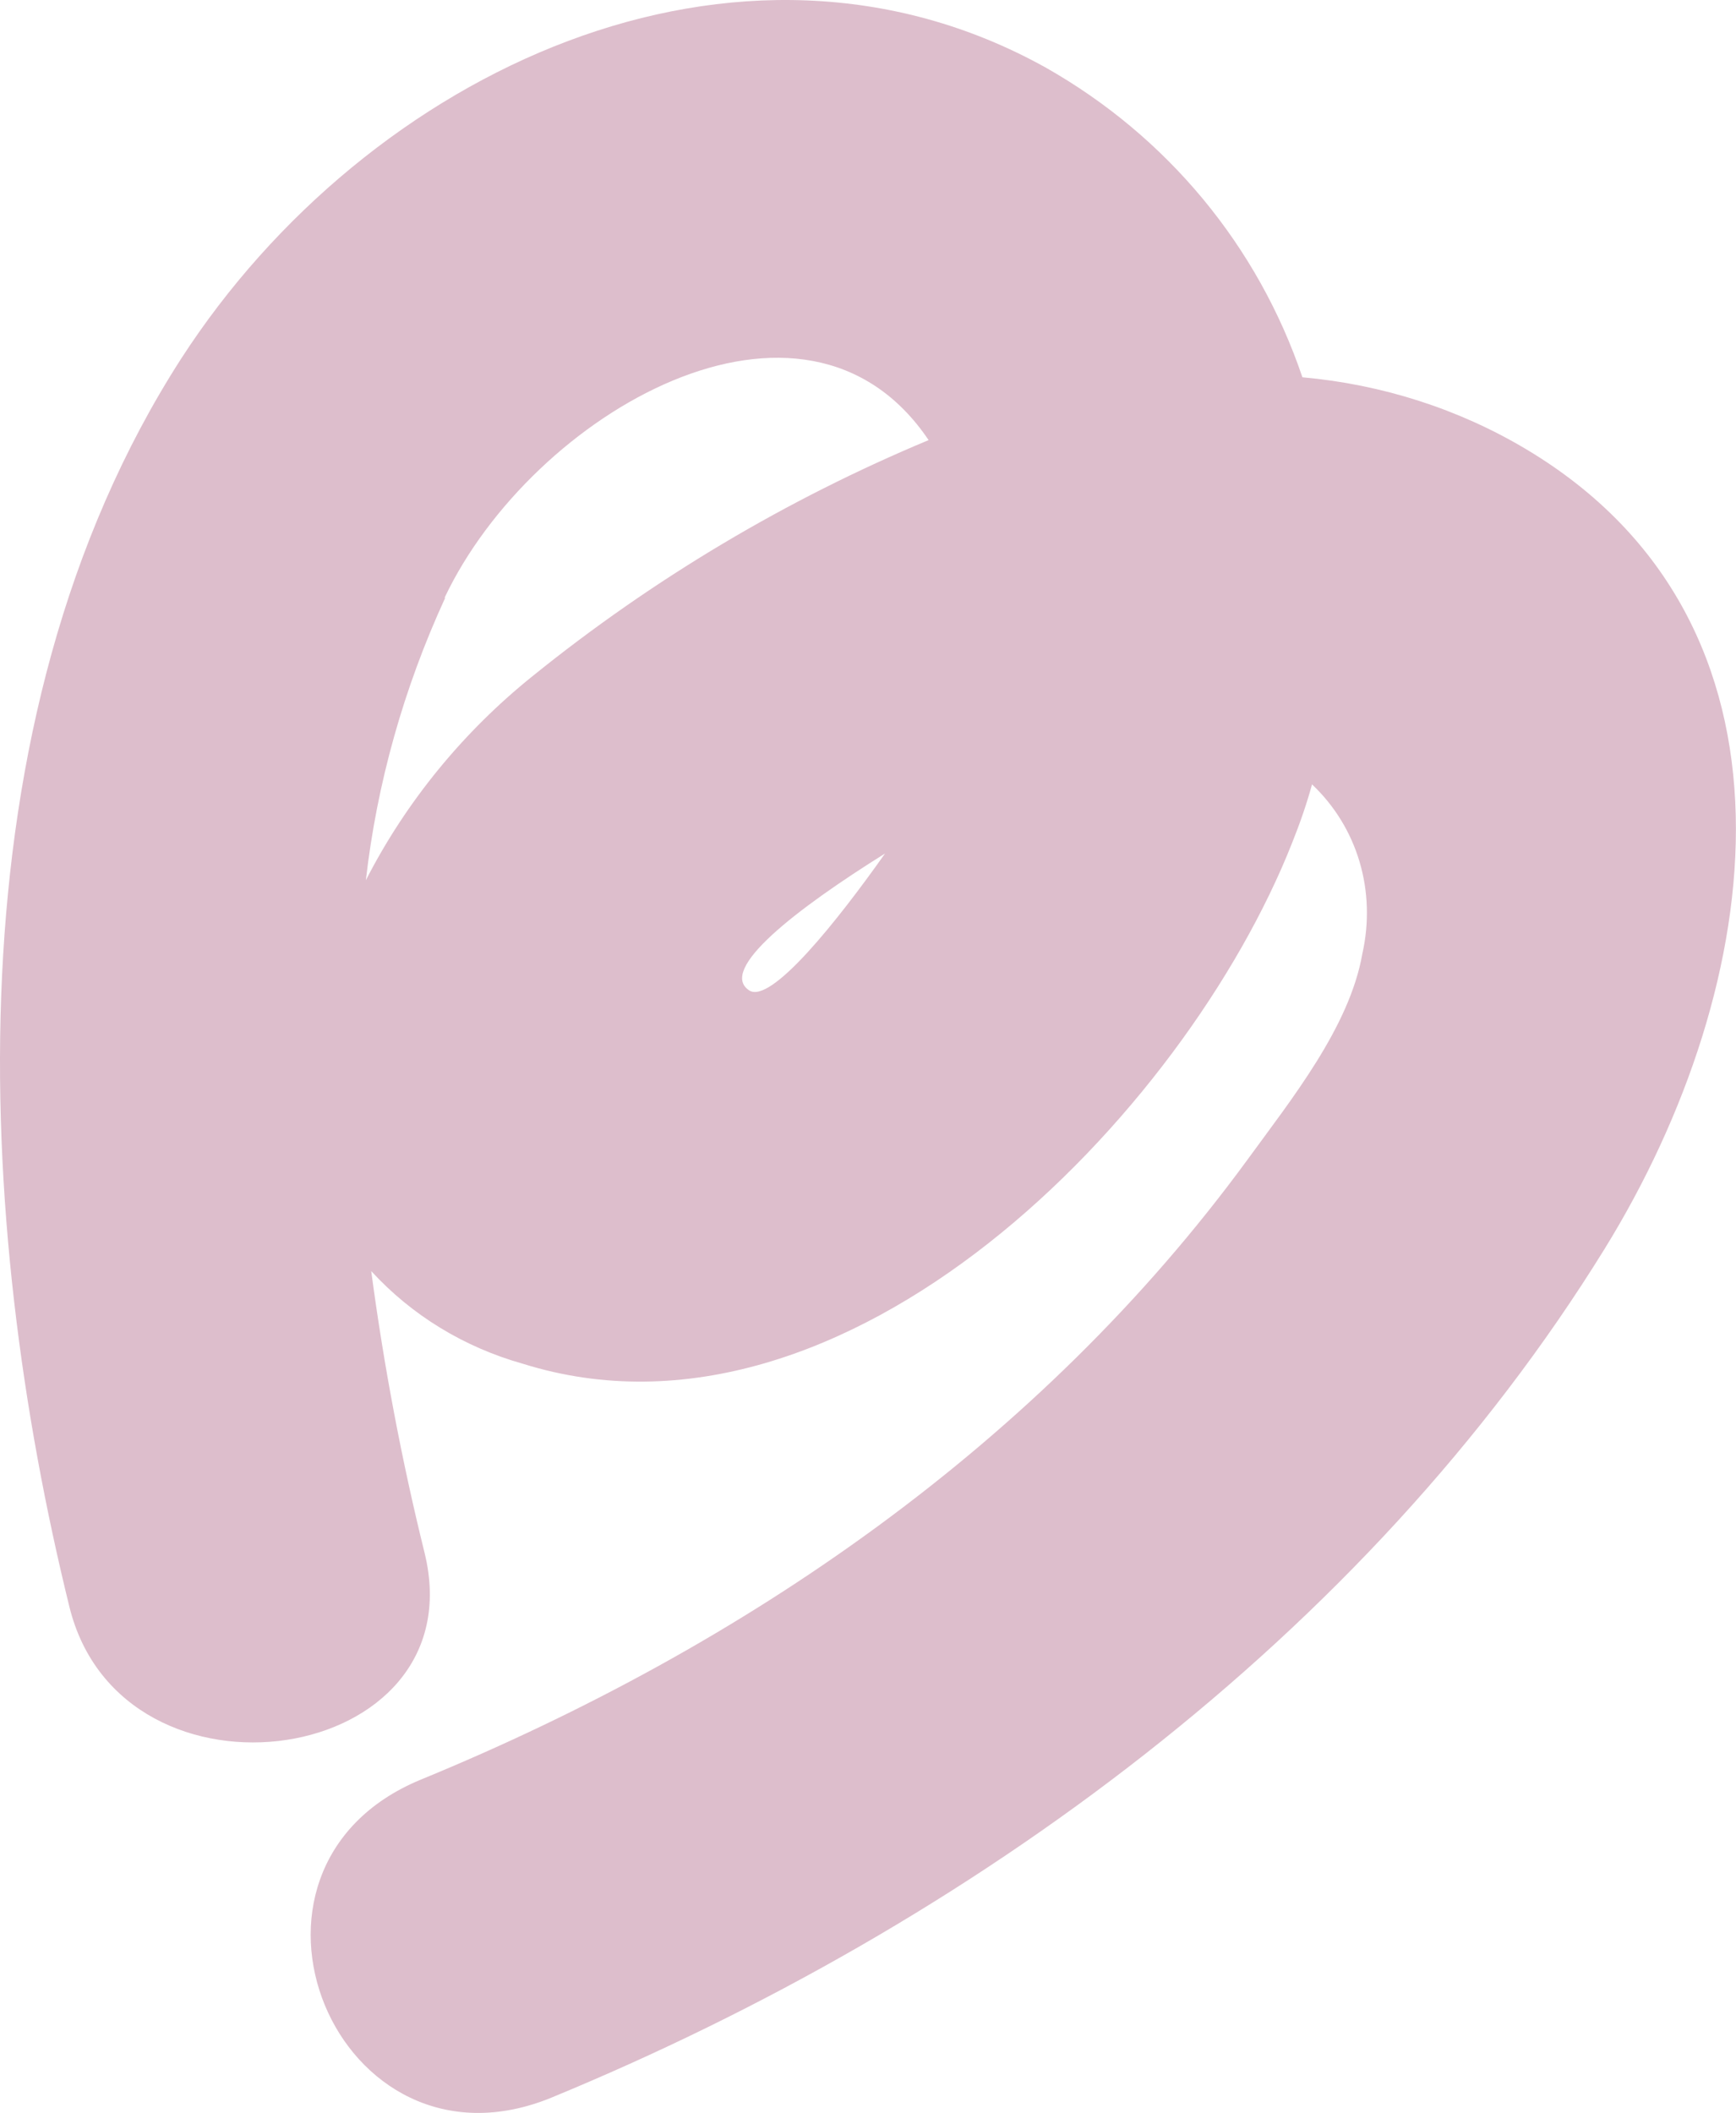 <?xml version="1.0" encoding="UTF-8"?> <svg xmlns="http://www.w3.org/2000/svg" width="1038" height="1263" viewBox="0 0 1038 1263" fill="none"> <path d="M253.852 928.155C240.163 872.776 229.519 816.574 221.963 759.785C246.125 786.155 277.443 805.29 312.624 815.178C506.067 875.793 708.645 665.956 772.627 503.732C777.21 492.301 781.3 480.561 784.497 468.863C797.879 481.501 807.642 497.384 812.897 515.066C818.152 532.747 818.731 551.665 814.582 570.095C806.959 613.935 771.988 657.323 745.93 693.15C621.663 863.021 445.249 984.251 251.626 1063.76C122.78 1116.89 201.291 1306.8 329.983 1253.74C580.199 1150.56 816.162 978.353 959.386 746.596C1056.99 588.545 1086.67 372.329 912.382 268.426C872.133 244.457 826.494 229.803 778.743 225.518C752.185 147.024 697.894 81.534 625.282 40.401C441.486 -61.795 219.696 42.234 108.37 214.311C-31.739 431.961 -14.944 731.25 41.502 960.486C72.892 1087.86 285.271 1056.04 253.852 928.155ZM447.885 591.962C429.253 579.495 476.127 543.307 529.185 510.18C500.64 550.586 460.767 600.654 447.885 591.962ZM265.902 357.14C318.186 246.996 480.975 152.846 555.239 263.07C470.255 298.519 390.532 345.994 318.735 403.91C276.986 437.404 242.846 479.147 218.757 526.153C225.375 468.313 241.352 411.405 266.085 357.583L265.902 357.14Z" fill="#DDBECC"></path> </svg> 